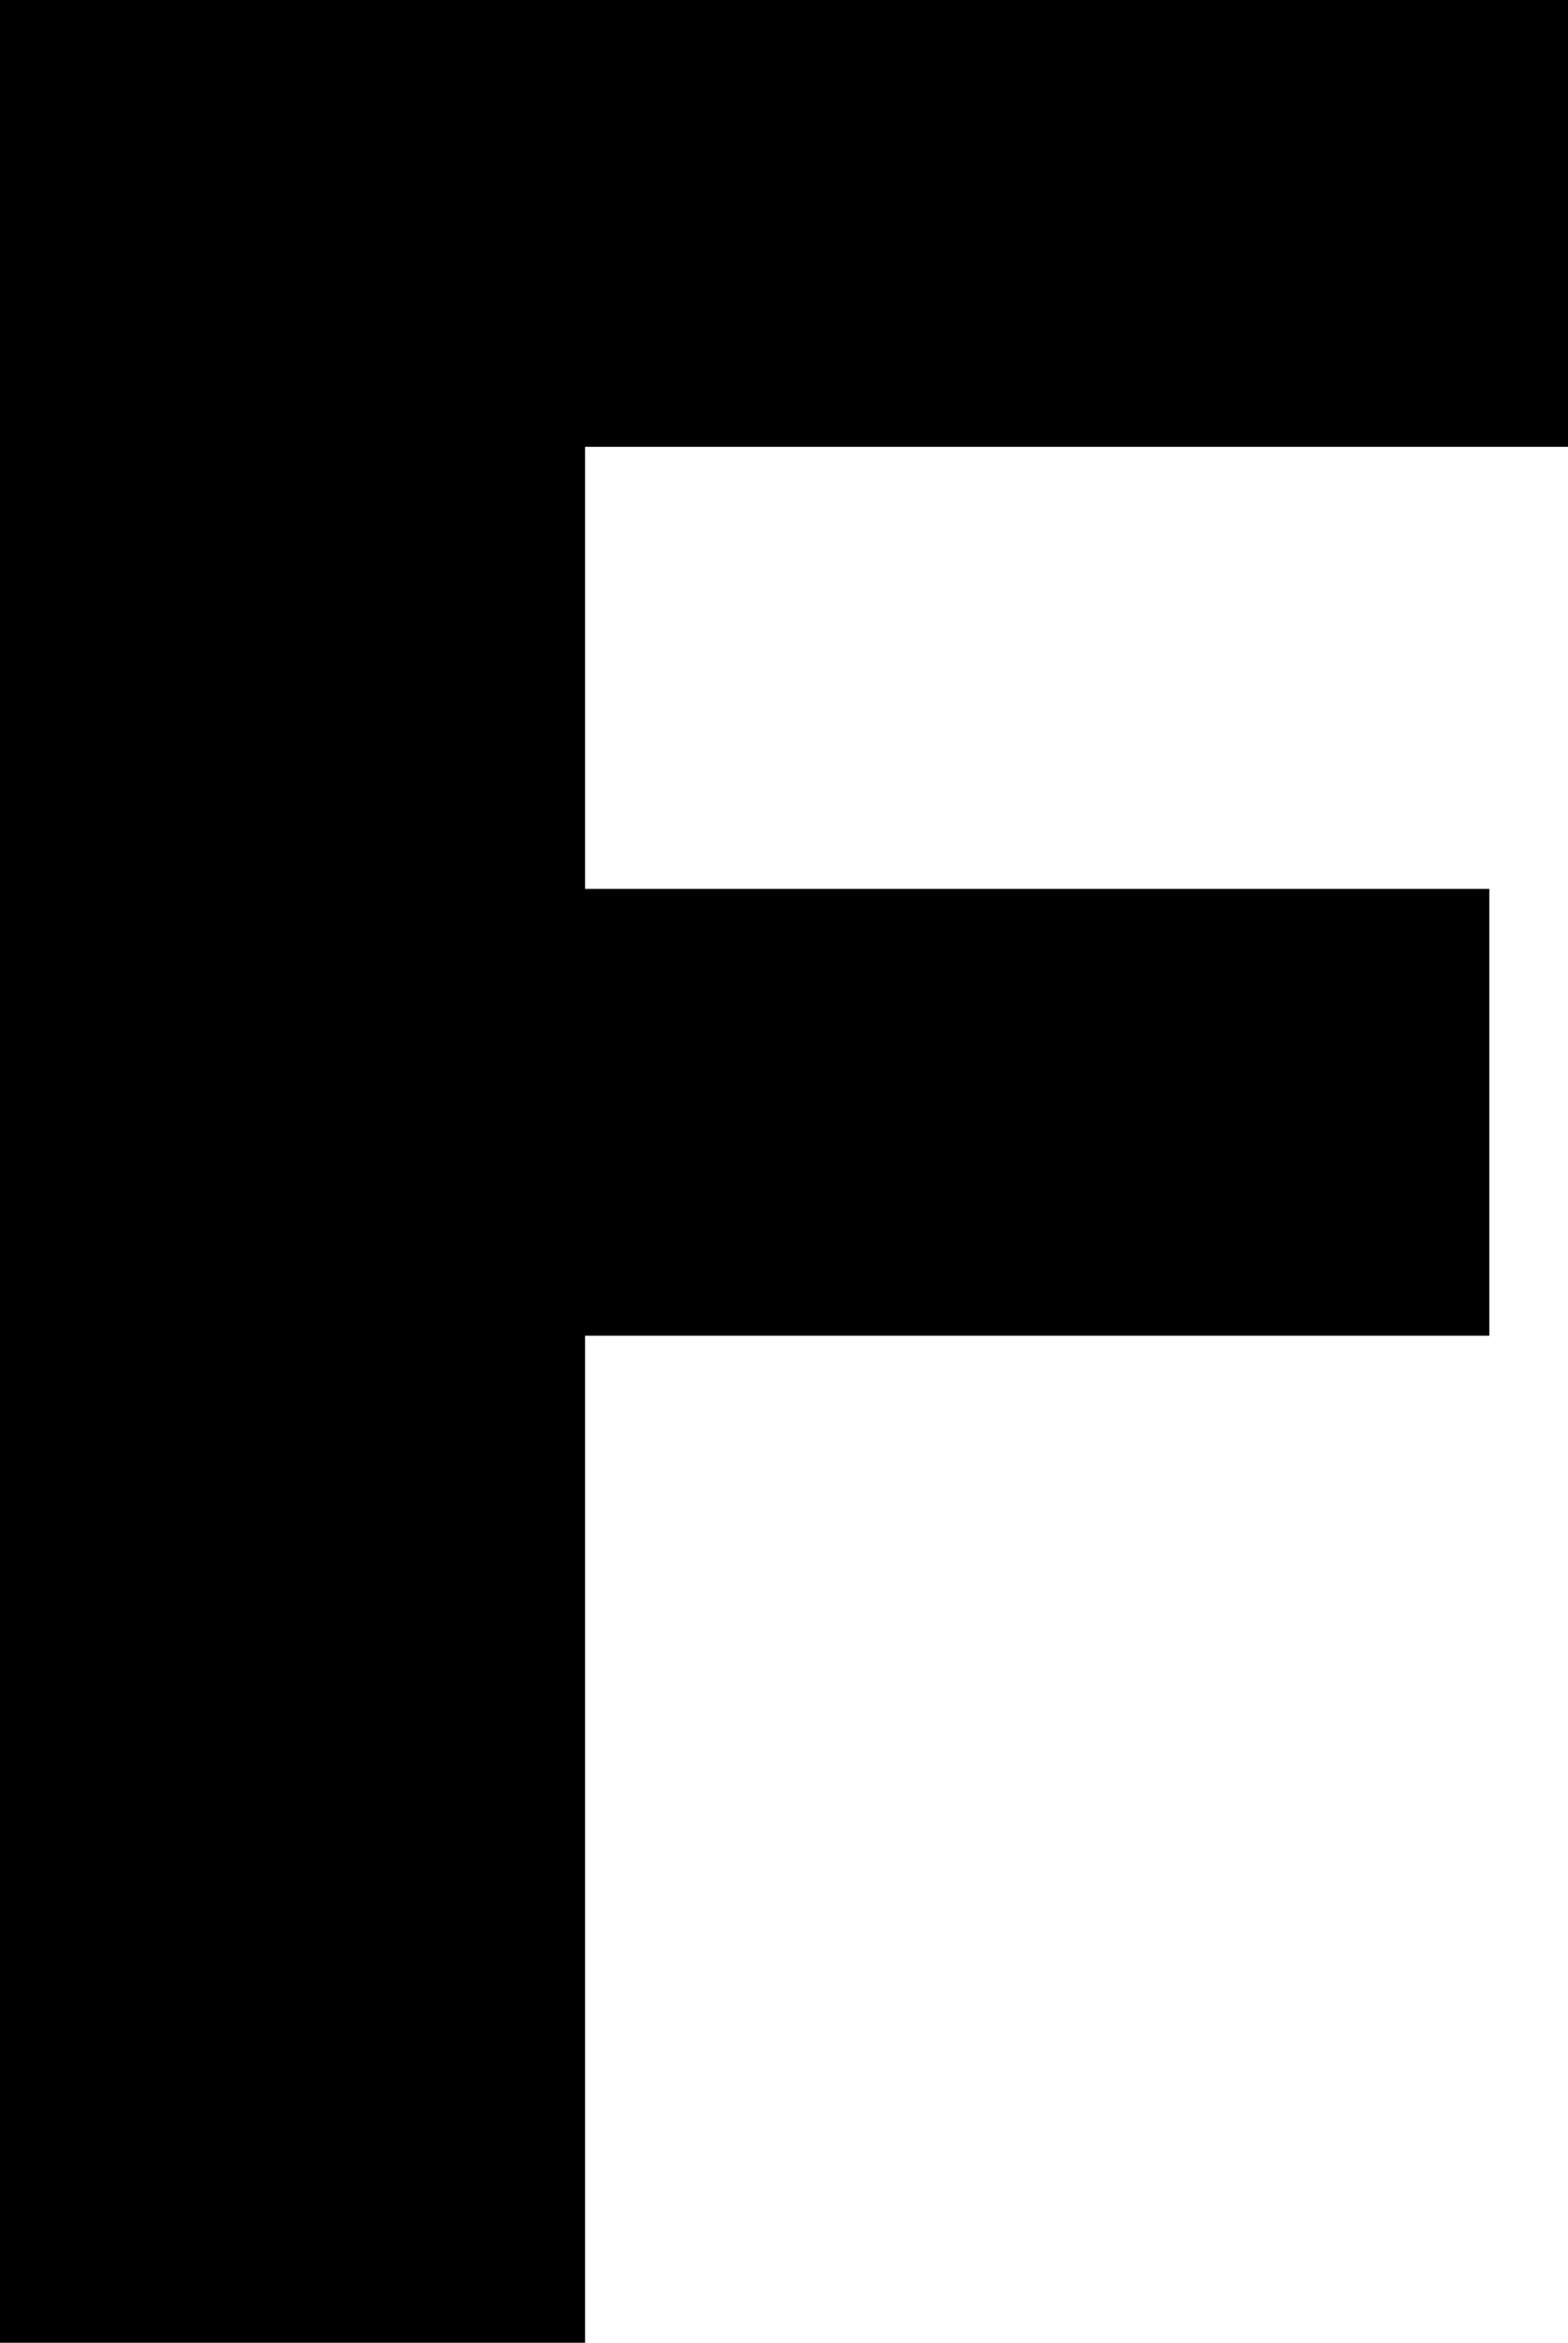 <svg xmlns="http://www.w3.org/2000/svg" viewBox="0 0 16.065 23.993">
<style>
  path { fill: #000; }
  @media (prefers-color-scheme: dark) {
    path { fill: #fff; }
  }
</style>
<path d="m16.065,4.576H5.994v4.527h9.265v4.576H5.994v10.313H0V0h16.065v4.576Z"/></svg>
